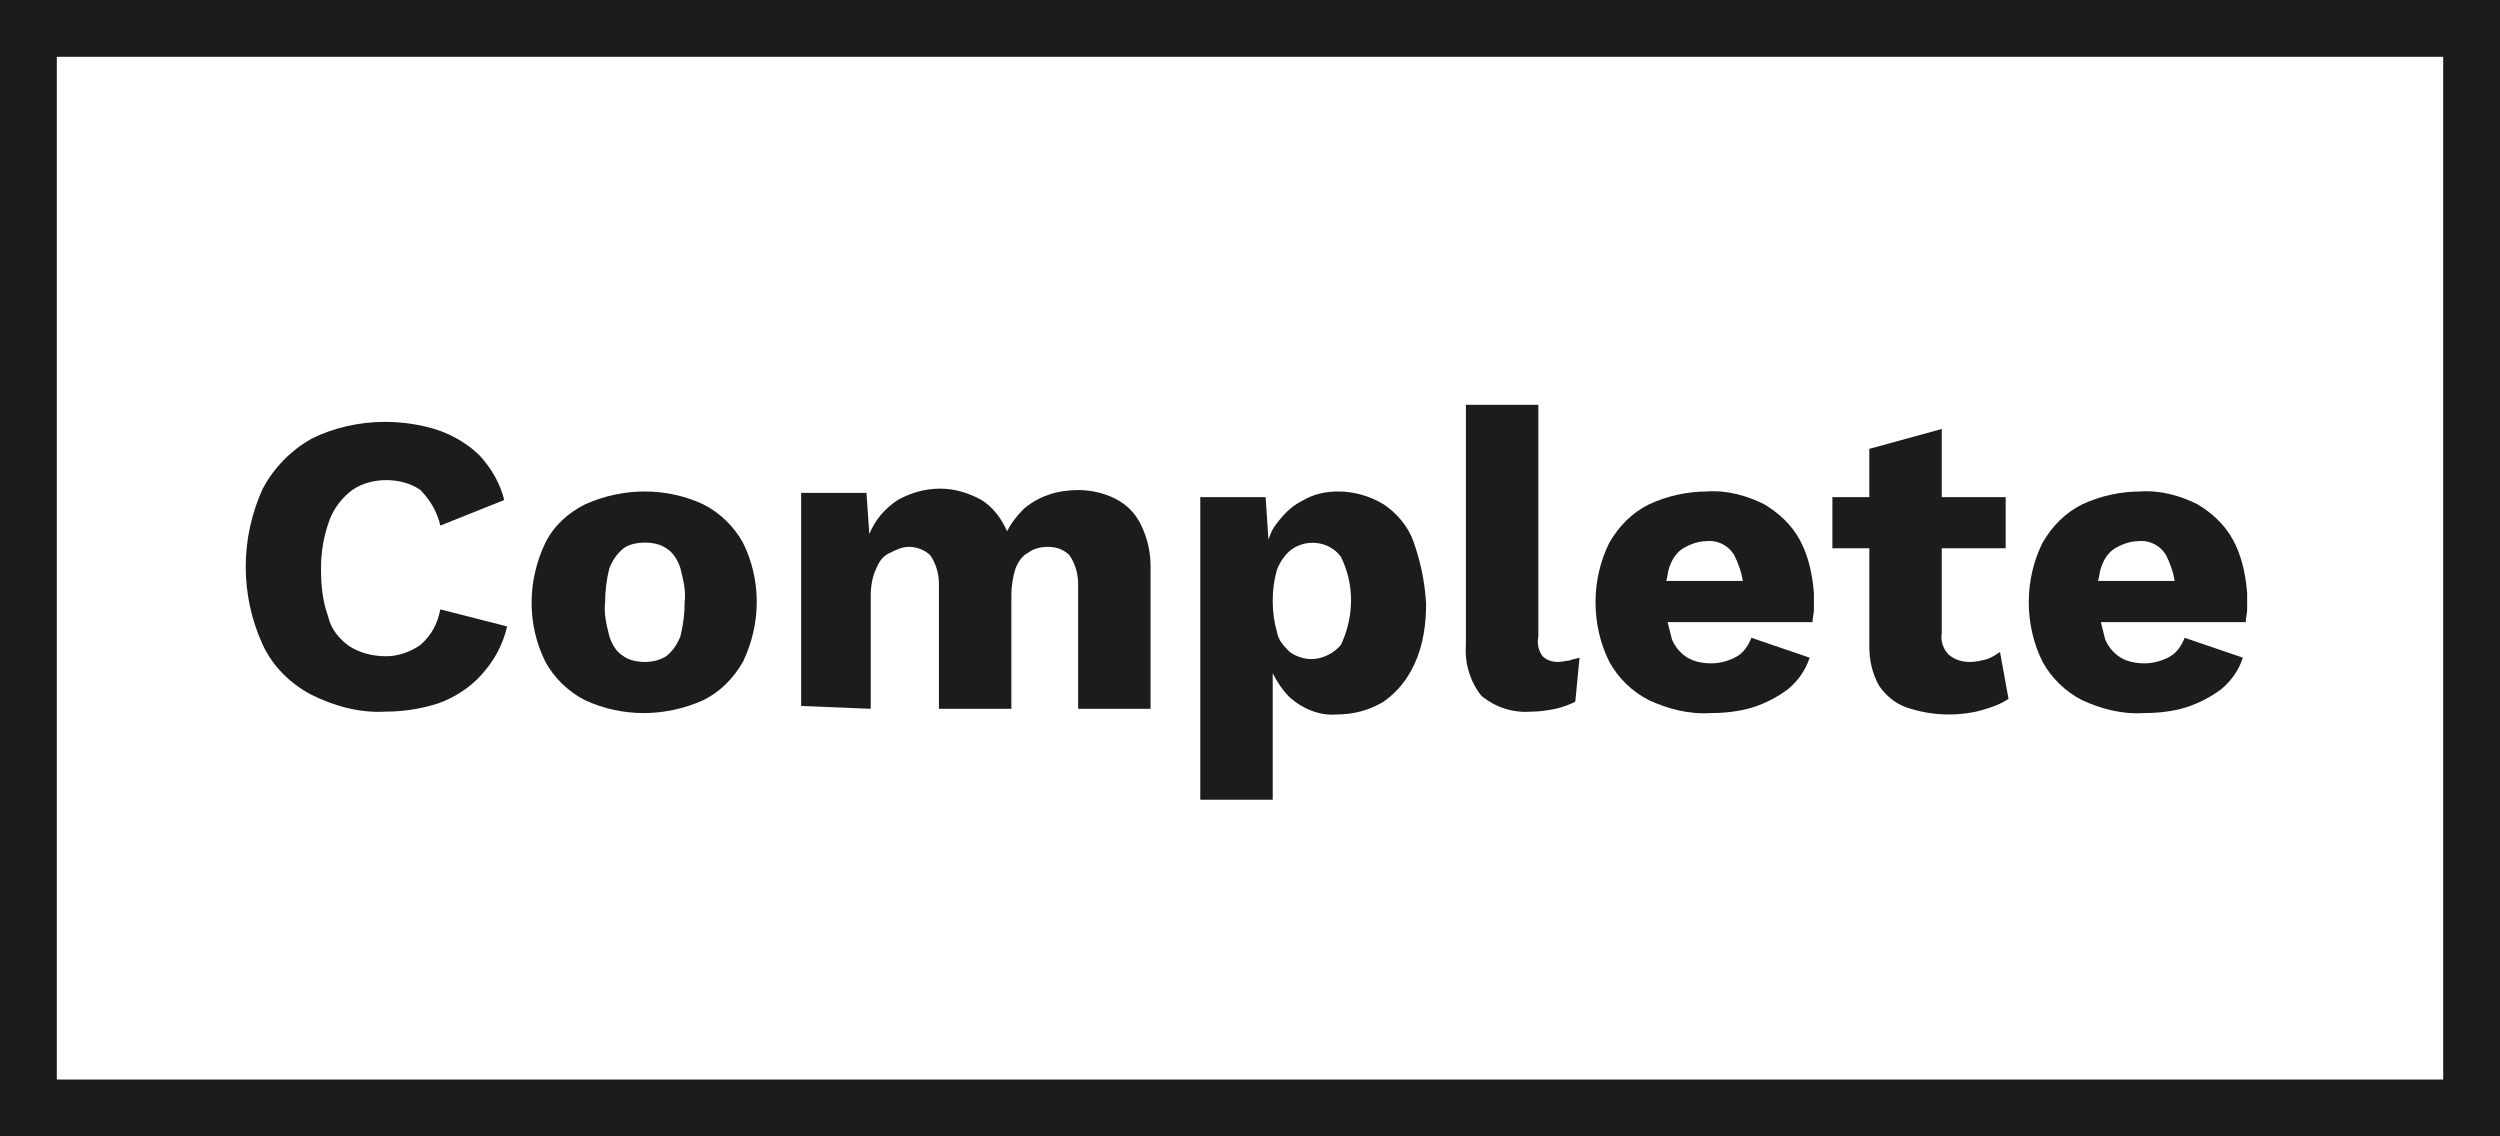<?xml version="1.0" encoding="utf-8"?>
<!-- Generator: Adobe Illustrator 23.0.6, SVG Export Plug-In . SVG Version: 6.00 Build 0)  -->
<svg version="1.1" id="sp-en-form-nav-03.svg" xmlns="http://www.w3.org/2000/svg" xmlns:xlink="http://www.w3.org/1999/xlink"
	 x="0px" y="0px" viewBox="0 0 176 80" style="enable-background:new 0 0 176 80;" xml:space="preserve" preserveAspectRatio="xMinYMid" width="176" height="80">
<rect x="0" y="0" width="176" height="80" fill="#808080" stroke="none"/>
<style type="text/css">
	.st0{fill-rule:evenodd;clip-rule:evenodd;fill:#FFFFFF;}
	.st1{fill:#1C1C1C;}
	.st2{fill-rule:evenodd;clip-rule:evenodd;fill:#1C1C1C;}
	.st3{fill:none;}
</style>
<g>
	<path id="長方形_822_のコピー_3_3_" class="st0" d="M0,0h176v80H0V0L0,0z"/>
	<path id="長方形_822_のコピー_3_1_" class="st1" d="M172,4v72H4V4H172 M176,0H0v80h176V0L176,0z"/>
</g>
<path class="st2" d="M31,42.9c-0.2,1-0.6,1.8-1.4,2.5c-0.7,0.5-1.6,0.8-2.4,0.8c-0.9,0-1.8-0.2-2.6-0.7c-0.7-0.5-1.3-1.2-1.5-2.1
	c-0.4-1.1-0.5-2.2-0.5-3.4c0-1.2,0.2-2.3,0.6-3.4c0.3-0.8,0.9-1.6,1.6-2.1c0.7-0.5,1.6-0.7,2.4-0.7c0.8,0,1.7,0.2,2.4,0.7
	c0.7,0.7,1.2,1.6,1.4,2.5l4.5-1.8c-0.3-1.2-0.9-2.2-1.7-3.1c-0.8-0.8-1.8-1.4-2.9-1.8c-1.2-0.4-2.5-0.6-3.8-0.6
	c-1.8,0-3.6,0.4-5.2,1.2c-1.4,0.8-2.6,2-3.4,3.5c-1.6,3.5-1.6,7.5,0,11c0.7,1.5,1.9,2.7,3.4,3.5c1.6,0.8,3.4,1.3,5.2,1.2
	c1.3,0,2.6-0.2,3.8-0.6c1.1-0.4,2.2-1.1,3-2c0.9-1,1.5-2.1,1.8-3.4L31,42.9z"/>
<path class="st2" d="M52.3,38.2c-0.6-1.1-1.6-2.1-2.8-2.7c-2.6-1.2-5.6-1.2-8.3,0v0c-1.2,0.6-2.2,1.5-2.8,2.7
	c-1.3,2.7-1.3,5.8,0,8.4c0.6,1.1,1.6,2.1,2.8,2.7c2.6,1.2,5.6,1.2,8.3,0c1.2-0.6,2.1-1.5,2.8-2.7C53.6,43.9,53.6,40.8,52.3,38.2z
	 M47.9,44.8c-0.2,0.5-0.5,1-1,1.4c-0.5,0.3-1,0.4-1.5,0.4c-0.5,0-1.1-0.1-1.5-0.4c-0.5-0.3-0.8-0.8-1-1.4c-0.2-0.8-0.4-1.6-0.3-2.4
	c0-0.8,0.1-1.6,0.3-2.4c0.2-0.5,0.5-1,1-1.4c0.4-0.3,1-0.4,1.5-0.4c0.5,0,1.1,0.1,1.5,0.4v0c0.5,0.3,0.8,0.8,1,1.4
	c0.2,0.8,0.4,1.6,0.3,2.4C48.2,43.2,48.1,44,47.9,44.8z"/>
<path class="st2" d="M61.3,49.9v-7.9c0-0.7,0.1-1.4,0.4-2c0.2-0.5,0.5-0.9,1-1.1c0.4-0.2,0.8-0.4,1.3-0.4c0.5,0,1.1,0.2,1.5,0.6
	c0.4,0.6,0.6,1.3,0.6,2v8.8h5.1v-8c0-0.6,0.1-1.3,0.3-1.9c0.2-0.5,0.5-0.9,0.9-1.1c0.4-0.3,0.9-0.4,1.4-0.4c0.6,0,1.1,0.2,1.5,0.6
	c0.4,0.6,0.6,1.3,0.6,2v8.8h5.1v-10c0-1-0.2-2-0.7-3c-0.4-0.8-1-1.4-1.8-1.8c-0.8-0.4-1.7-0.6-2.6-0.6c-0.7,0-1.4,0.1-2,0.3
	c-0.6,0.2-1.2,0.5-1.8,1c-0.5,0.5-0.9,1-1.2,1.6c-0.4-0.9-1-1.7-1.8-2.2c-0.9-0.5-1.9-0.8-2.9-0.8c-1.1,0-2.1,0.3-3,0.8
	c-0.9,0.6-1.6,1.4-2,2.4l-0.2-2.9h-4.6v15L61.3,49.9L61.3,49.9z"/>
<path class="st2" d="M99.5,38.1c-0.4-1.1-1.2-2-2.1-2.6c-1-0.6-2.1-0.9-3.2-0.9c-0.9,0-1.8,0.2-2.6,0.7c-0.8,0.4-1.4,1.1-1.9,1.8
	c-0.2,0.3-0.3,0.6-0.4,0.9l-0.2-3h-4.6v21.3h5.1l0,0v-8.9c0.3,0.6,0.7,1.2,1.2,1.7c0.9,0.8,2.1,1.3,3.3,1.2c1.2,0,2.3-0.3,3.3-0.9
	c1-0.7,1.7-1.6,2.2-2.7c0.6-1.3,0.8-2.8,0.8-4.2C100.3,40.9,100,39.5,99.5,38.1z M94.4,45.4c-0.5,0.6-1.3,1-2.1,1
	c-0.5,0-1.1-0.2-1.5-0.5l0,0c-0.4-0.4-0.8-0.8-0.9-1.4c-0.2-0.7-0.3-1.4-0.3-2.2c0-0.8,0.1-1.5,0.3-2.2c0.2-0.5,0.5-1,1-1.4
	c1.1-0.8,2.7-0.6,3.5,0.5C95.4,41.2,95.3,43.5,94.4,45.4z"/>
<path class="st2" d="M103.2,28.5v16.9c-0.1,1.3,0.3,2.6,1.1,3.6c1,0.8,2.2,1.2,3.5,1.1c0.6,0,1.2-0.1,1.7-0.2c0.5-0.1,1-0.3,1.4-0.5
	l0.3-3.1c-0.3,0.1-0.5,0.1-0.7,0.2c-0.2,0-0.5,0.1-0.8,0.1c-0.4,0-0.8-0.1-1.1-0.4c-0.3-0.4-0.4-0.9-0.3-1.4V28.5H103.2L103.2,28.5z
	"/>
<g>
	<path class="st3" d="M122.1,39.1c-0.4-0.7-1.2-1-2-1c-0.6,0-1.1,0.1-1.6,0.5c-0.5,0.3-0.8,0.8-1,1.4c-0.1,0.3-0.2,0.6-0.2,0.9h5.5
		C122.6,40.3,122.5,39.7,122.1,39.1z"/>
	<path class="st3" d="M117.3,40.9h-1.7v2.7h1.6c-0.1-0.4-0.1-0.8-0.1-1.2C117.1,41.9,117.2,41.4,117.3,40.9z"/>
	<path class="st1" d="M126.7,38c-0.6-1.1-1.5-1.9-2.5-2.5c-1.2-0.6-2.6-1-4-0.9c-1.4,0-2.8,0.3-4.1,0.9c-1.2,0.6-2.1,1.5-2.8,2.7
		c-1.3,2.6-1.3,5.8,0,8.4c0.6,1.1,1.6,2.1,2.8,2.7c1.3,0.6,2.8,1,4.3,0.9c1,0,2-0.1,3-0.4l0,0c0.9-0.3,1.7-0.7,2.5-1.3
		c0.7-0.6,1.2-1.3,1.5-2.2l-4.1-1.4c-0.2,0.5-0.5,1-1,1.3c-0.5,0.3-1.2,0.5-1.8,0.5c-0.6,0-1.2-0.1-1.7-0.4
		c-0.5-0.3-0.9-0.8-1.1-1.3c-0.1-0.4-0.2-0.8-0.3-1.2h10.2c0-0.3,0.1-0.6,0.1-0.9c0-0.4,0-0.7,0-1.1C127.6,40.4,127.3,39.1,126.7,38
		z M117.3,40.9c0.1-0.3,0.1-0.6,0.2-0.9c0.2-0.6,0.5-1.1,1-1.4c0.5-0.3,1.1-0.5,1.6-0.5c0.8-0.1,1.6,0.3,2,1
		c0.3,0.6,0.5,1.2,0.6,1.8H117.3z"/>
</g>
<path class="st2" d="M140.8,45.9c-0.3,0.2-0.6,0.4-0.9,0.5c-0.4,0.1-0.8,0.2-1.2,0.2c-0.5,0-1-0.1-1.5-0.5c-0.4-0.4-0.6-1-0.5-1.5
	v-6h4.5v-3.6h-4.5v-4.8l-5.1,1.4v3.4H129v3.6h2.6v6.9c0,1,0.2,1.9,0.7,2.8c0.5,0.7,1.1,1.2,1.9,1.5c0.9,0.3,1.9,0.5,3,0.5
	c0.8,0,1.6-0.1,2.3-0.3c0.7-0.2,1.3-0.4,1.9-0.8L140.8,45.9z"/>
<g>
	<path class="st3" d="M152.6,39.1c-0.4-0.7-1.2-1-2-1c-0.6,0-1.1,0.1-1.6,0.5c-0.5,0.3-0.8,0.8-1,1.4c-0.1,0.3-0.2,0.6-0.2,0.9h5.5
		C153.1,40.3,152.9,39.7,152.6,39.1z"/>
	<path class="st3" d="M153.3,41.9l2.4-0.9h-2.5C153.2,41.2,153.3,41.5,153.3,41.9z"/>
	<path class="st3" d="M147.7,40.9h-1.7v2.7h1.6c-0.1-0.4-0.1-0.8-0.1-1.2C147.6,41.9,147.6,41.4,147.7,40.9z"/>
	<g>
		<path class="st3" d="M147.7,40.9h-1.7v2.7h1.6c-0.1-0.4-0.1-0.8-0.1-1.2C147.6,41.9,147.6,41.4,147.7,40.9z"/>
		<path class="st3" d="M152.6,39.1c-0.4-0.7-1.2-1-2-1c-0.6,0-1.1,0.1-1.6,0.5c-0.5,0.3-0.8,0.8-1,1.4c-0.1,0.3-0.2,0.6-0.2,0.9h5.5
			C153.1,40.3,152.9,39.7,152.6,39.1z"/>
		<path class="st1" d="M157.2,38c-0.6-1.1-1.5-1.9-2.5-2.5c-1.2-0.6-2.6-1-4-0.9c-1.4,0-2.8,0.3-4.1,0.9c-1.2,0.6-2.1,1.5-2.8,2.7
			c-1.3,2.6-1.3,5.8,0,8.4c0.6,1.1,1.6,2.1,2.8,2.7c1.3,0.6,2.8,1,4.3,0.9c1,0,2-0.1,3-0.4l0,0c0.9-0.3,1.7-0.7,2.5-1.3
			c0.7-0.6,1.2-1.3,1.5-2.2l-4.1-1.4c-0.2,0.5-0.5,1-1,1.3c-0.5,0.3-1.2,0.5-1.8,0.5c-0.6,0-1.2-0.1-1.7-0.4
			c-0.5-0.3-0.9-0.8-1.1-1.3c-0.1-0.4-0.2-0.8-0.3-1.2h10.2c0-0.3,0.1-0.6,0.1-0.9c0-0.4,0-0.7,0-1.1
			C158.1,40.4,157.8,39.1,157.2,38z M147.7,40.9c0.1-0.3,0.1-0.6,0.2-0.9c0.2-0.6,0.5-1.1,1-1.4c0.5-0.3,1.1-0.5,1.6-0.5
			c0.8-0.1,1.6,0.3,2,1c0.3,0.6,0.5,1.2,0.6,1.8H147.7z"/>
	</g>
</g>
</svg>

